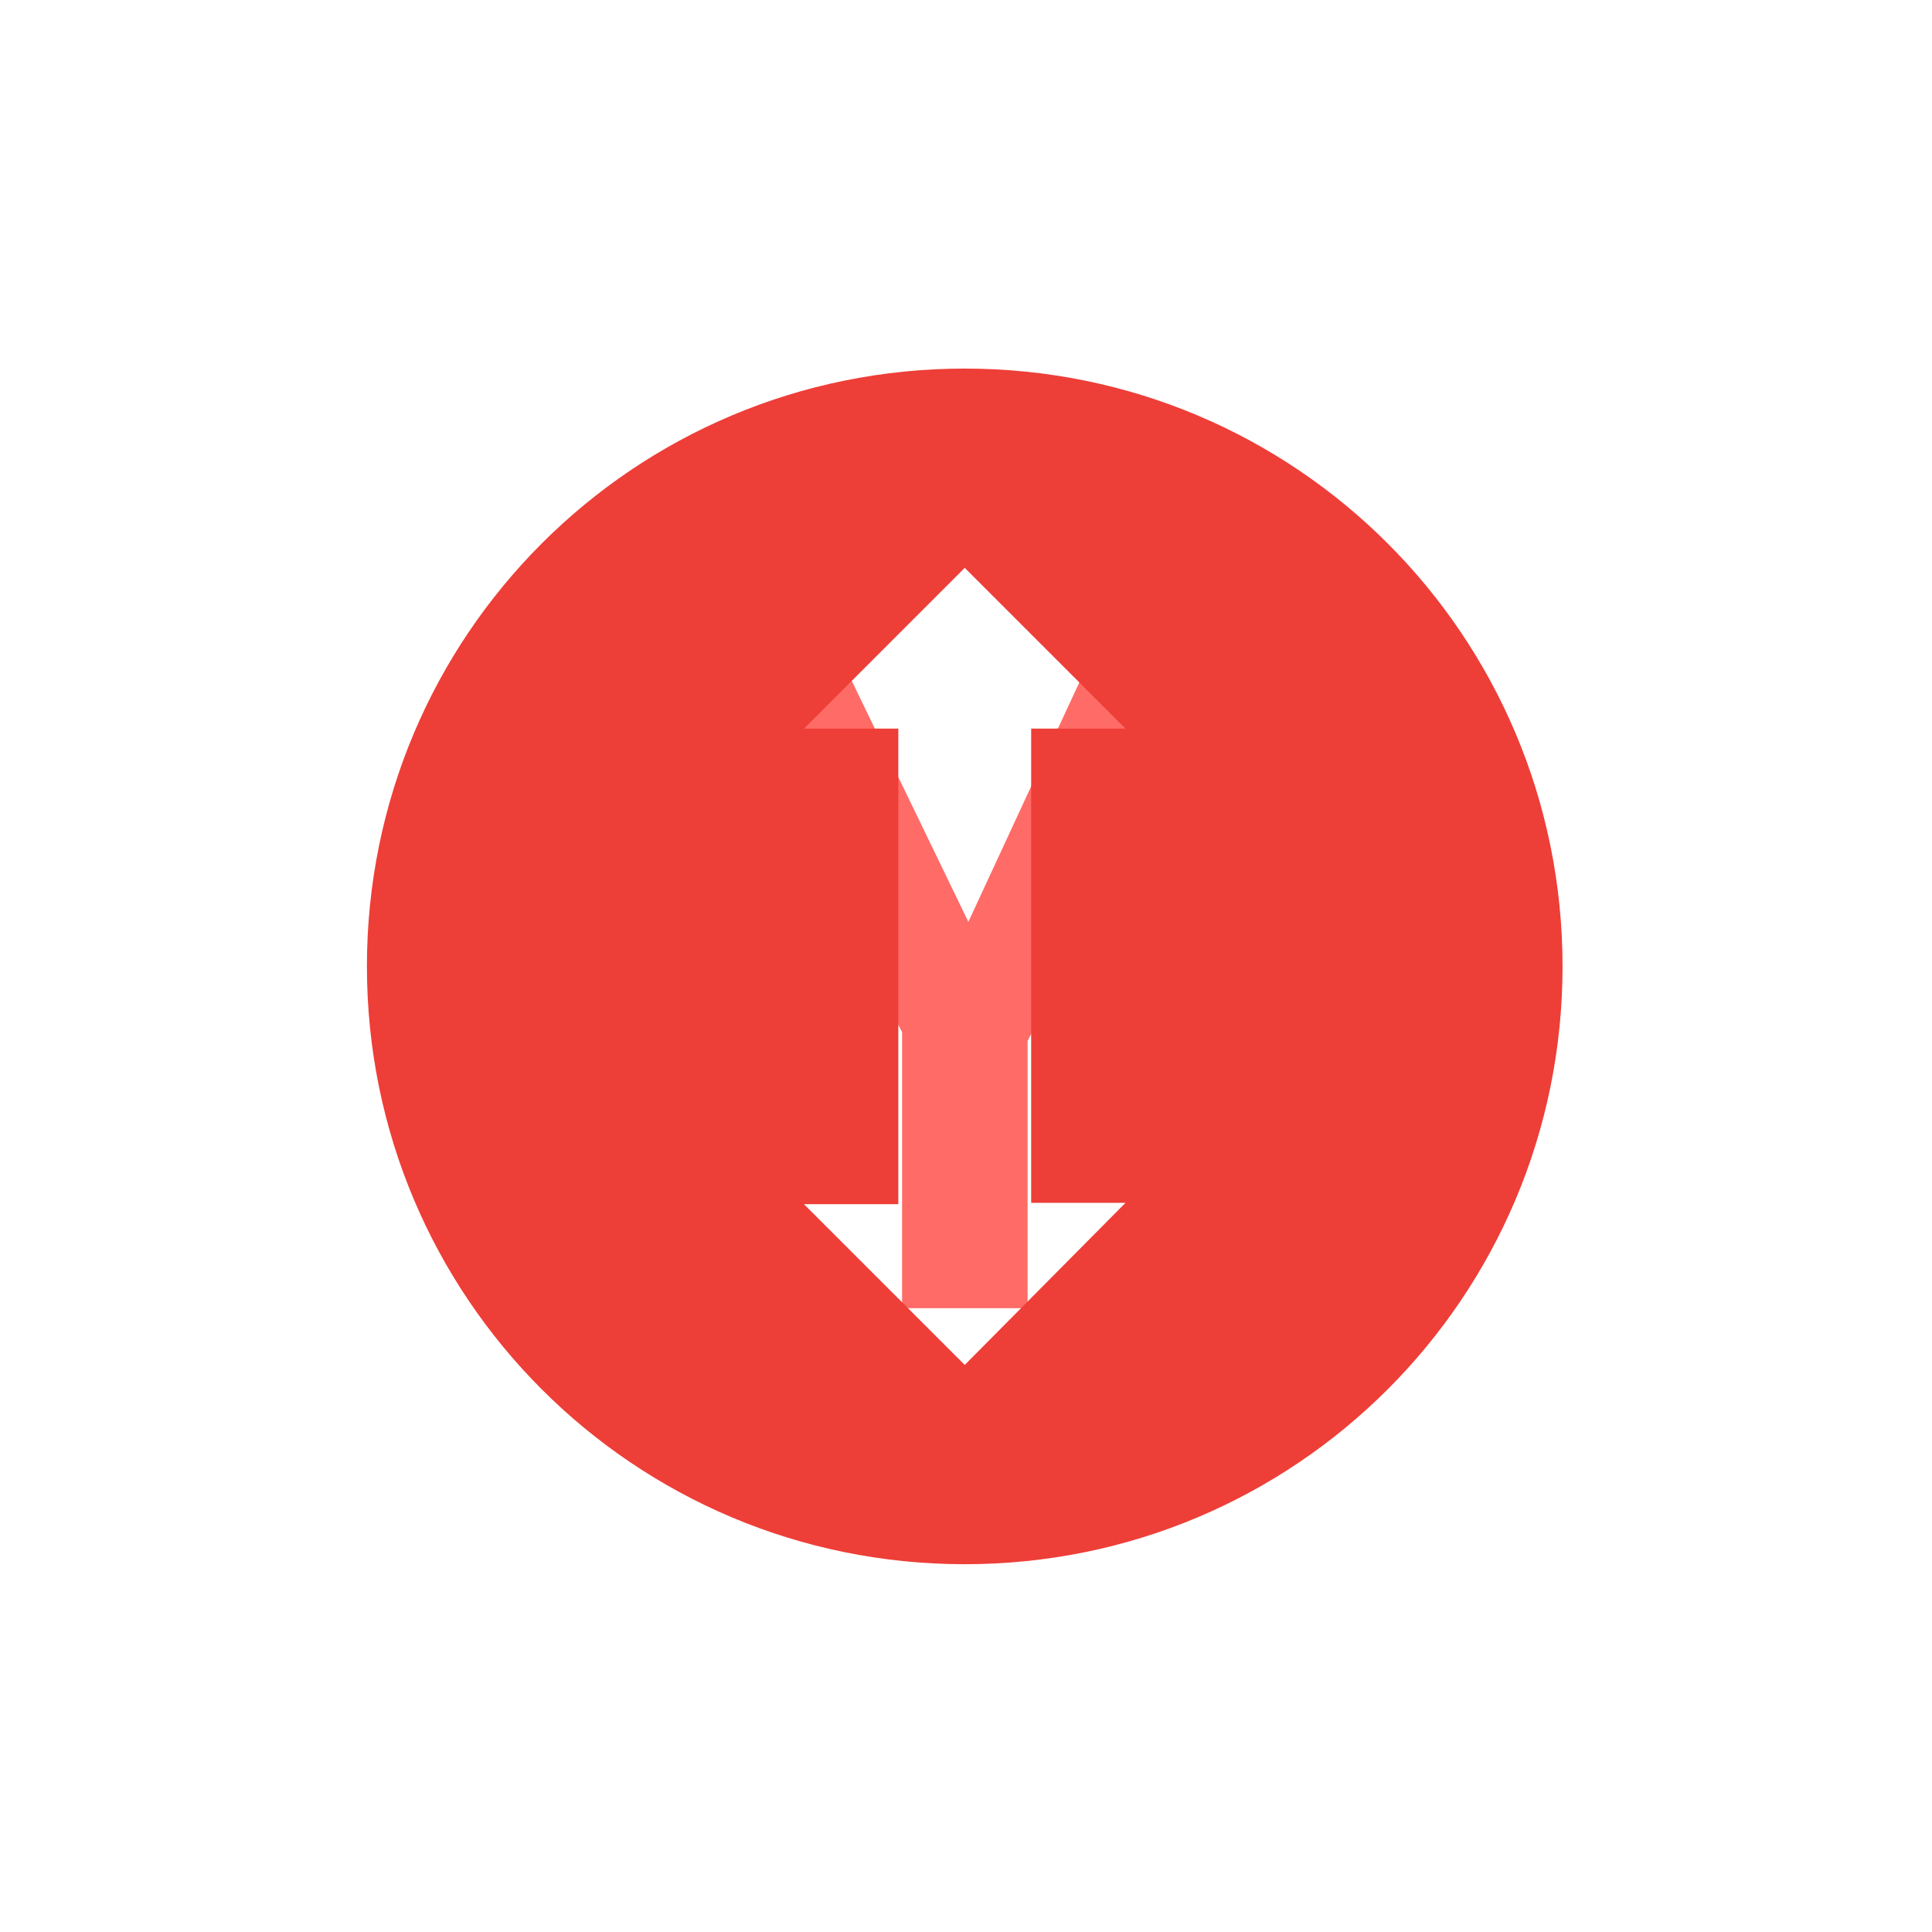 <svg xmlns="http://www.w3.org/2000/svg" version="1.1" xmlns:xlink="http://www.w3.org/1999/xlink" xmlns:svgjs="http://svgjs.dev/svgjs" width="250" height="250" viewBox="0 0 2000 1247"><g transform="matrix(1,0,0,1,-1.212,0.505)"><svg viewBox="0 0 396 247" data-background-color="#ffffff" preserveAspectRatio="xMidYMid meet" height="1247" width="2000" xmlns="http://www.w3.org/2000/svg" xmlns:xlink="http://www.w3.org/1999/xlink"><g id="tight-bounds" transform="matrix(1,0,0,1,0.24,-0.1)"><svg viewBox="0 0 395.52 247.2" height="247.2" width="395.52"><g><svg></svg></g><g><svg viewBox="0 0 395.52 247.2" height="247.2" width="395.52"><mask id="caece4c8-df48-4110-9791-b185040e2d97"><rect width="640" height="400" fill="white"></rect><g transform="matrix(1,0,0,1,124.575,37.08)"><svg viewBox="0 0 146.371 173.04" height="173.04" width="146.371"><g><svg viewBox="0 0 146.371 173.04" height="173.04" width="146.371"><g><svg viewBox="0 0 146.371 173.04" height="173.04" width="146.371"><g><svg viewBox="0 0 146.371 173.04" height="173.04" width="146.371"><g id="SvgjsG1495"><svg viewBox="0 0 146.371 173.04" height="173.04" width="146.371" id="SvgjsSvg1494"><g><svg viewBox="0 0 146.371 173.04" height="173.04" width="146.371"><g transform="matrix(1,0,0,1,0,0)"><svg width="146.371" viewBox="-4.75 -38.85 36.4 42.85" height="173.04" data-palette-color="#ff6b66"><path d="M16.65 0L10.25 0 10.25-14.08-0.75-34.85 6.3-34.85 13.63-19.7 20.65-34.85 27.65-34.85 16.65-13.63 16.65 0Z" opacity="1" transform="matrix(1,0,0,1,0,0)" fill="black" class="wordmark-text-0" id="SvgjsPath1493" stroke-width="7" stroke="black" stroke-linejoin="round"></path></svg></g></svg></g></svg></g></svg></g><g></g></svg></g></svg></g></svg></g></mask><g transform="matrix(1,0,0,1,124.575,37.08)"><svg viewBox="0 0 146.371 173.04" height="173.04" width="146.371"><g><svg viewBox="0 0 146.371 173.04" height="173.04" width="146.371"><g><svg viewBox="0 0 146.371 173.04" height="173.04" width="146.371"><g><svg viewBox="0 0 146.371 173.04" height="173.04" width="146.371"><g id="textblocktransform"><svg viewBox="0 0 146.371 173.04" height="173.04" width="146.371" id="textblock"><g><svg viewBox="0 0 146.371 173.04" height="173.04" width="146.371"><g transform="matrix(1,0,0,1,0,0)"><svg width="146.371" viewBox="-4.75 -38.85 36.4 42.85" height="173.04" data-palette-color="#ff6b66"><path d="M16.65 0L10.25 0 10.25-14.08-0.75-34.85 6.3-34.85 13.63-19.7 20.65-34.85 27.65-34.85 16.65-13.63 16.65 0Z" opacity="1" transform="matrix(1,0,0,1,0,0)" fill="#ff6b66" class="wordmark-text-0" data-fill-palette-color="primary" id="text-0"></path></svg></g></svg></g></svg></g></svg></g><g></g></svg></g></svg></g></svg></g><g mask="url(#caece4c8-df48-4110-9791-b185040e2d97)"><g transform="matrix(2.724, 0, 0, 2.724, 75.16, 1)"><svg xmlns="http://www.w3.org/2000/svg" xmlns:xlink="http://www.w3.org/1999/xlink" version="1.1" x="0" y="0" viewBox="5 5 90 90" style="enable-background:new 0 0 100 100;" xml:space="preserve" height="90" width="90" class="icon-none" data-fill-palette-color="accent" id="none"><path d="M95 50C95 25.1 74.9 5 50 5 25.1 5 5 25.1 5 50c0 24.9 20.1 45 45 45C74.9 95 95 74.9 95 50zM37.9 67.9H45V32.1h-7.1L50 20l12.1 12.1H55v35.7h7.1L50 80 37.9 67.9z" fill="#ee3e38" data-fill-palette-color="accent"></path></svg></g></g></svg></g><defs></defs></svg><rect width="395.52" height="247.2" fill="none" stroke="none" visibility="hidden"></rect></g></svg></g></svg>